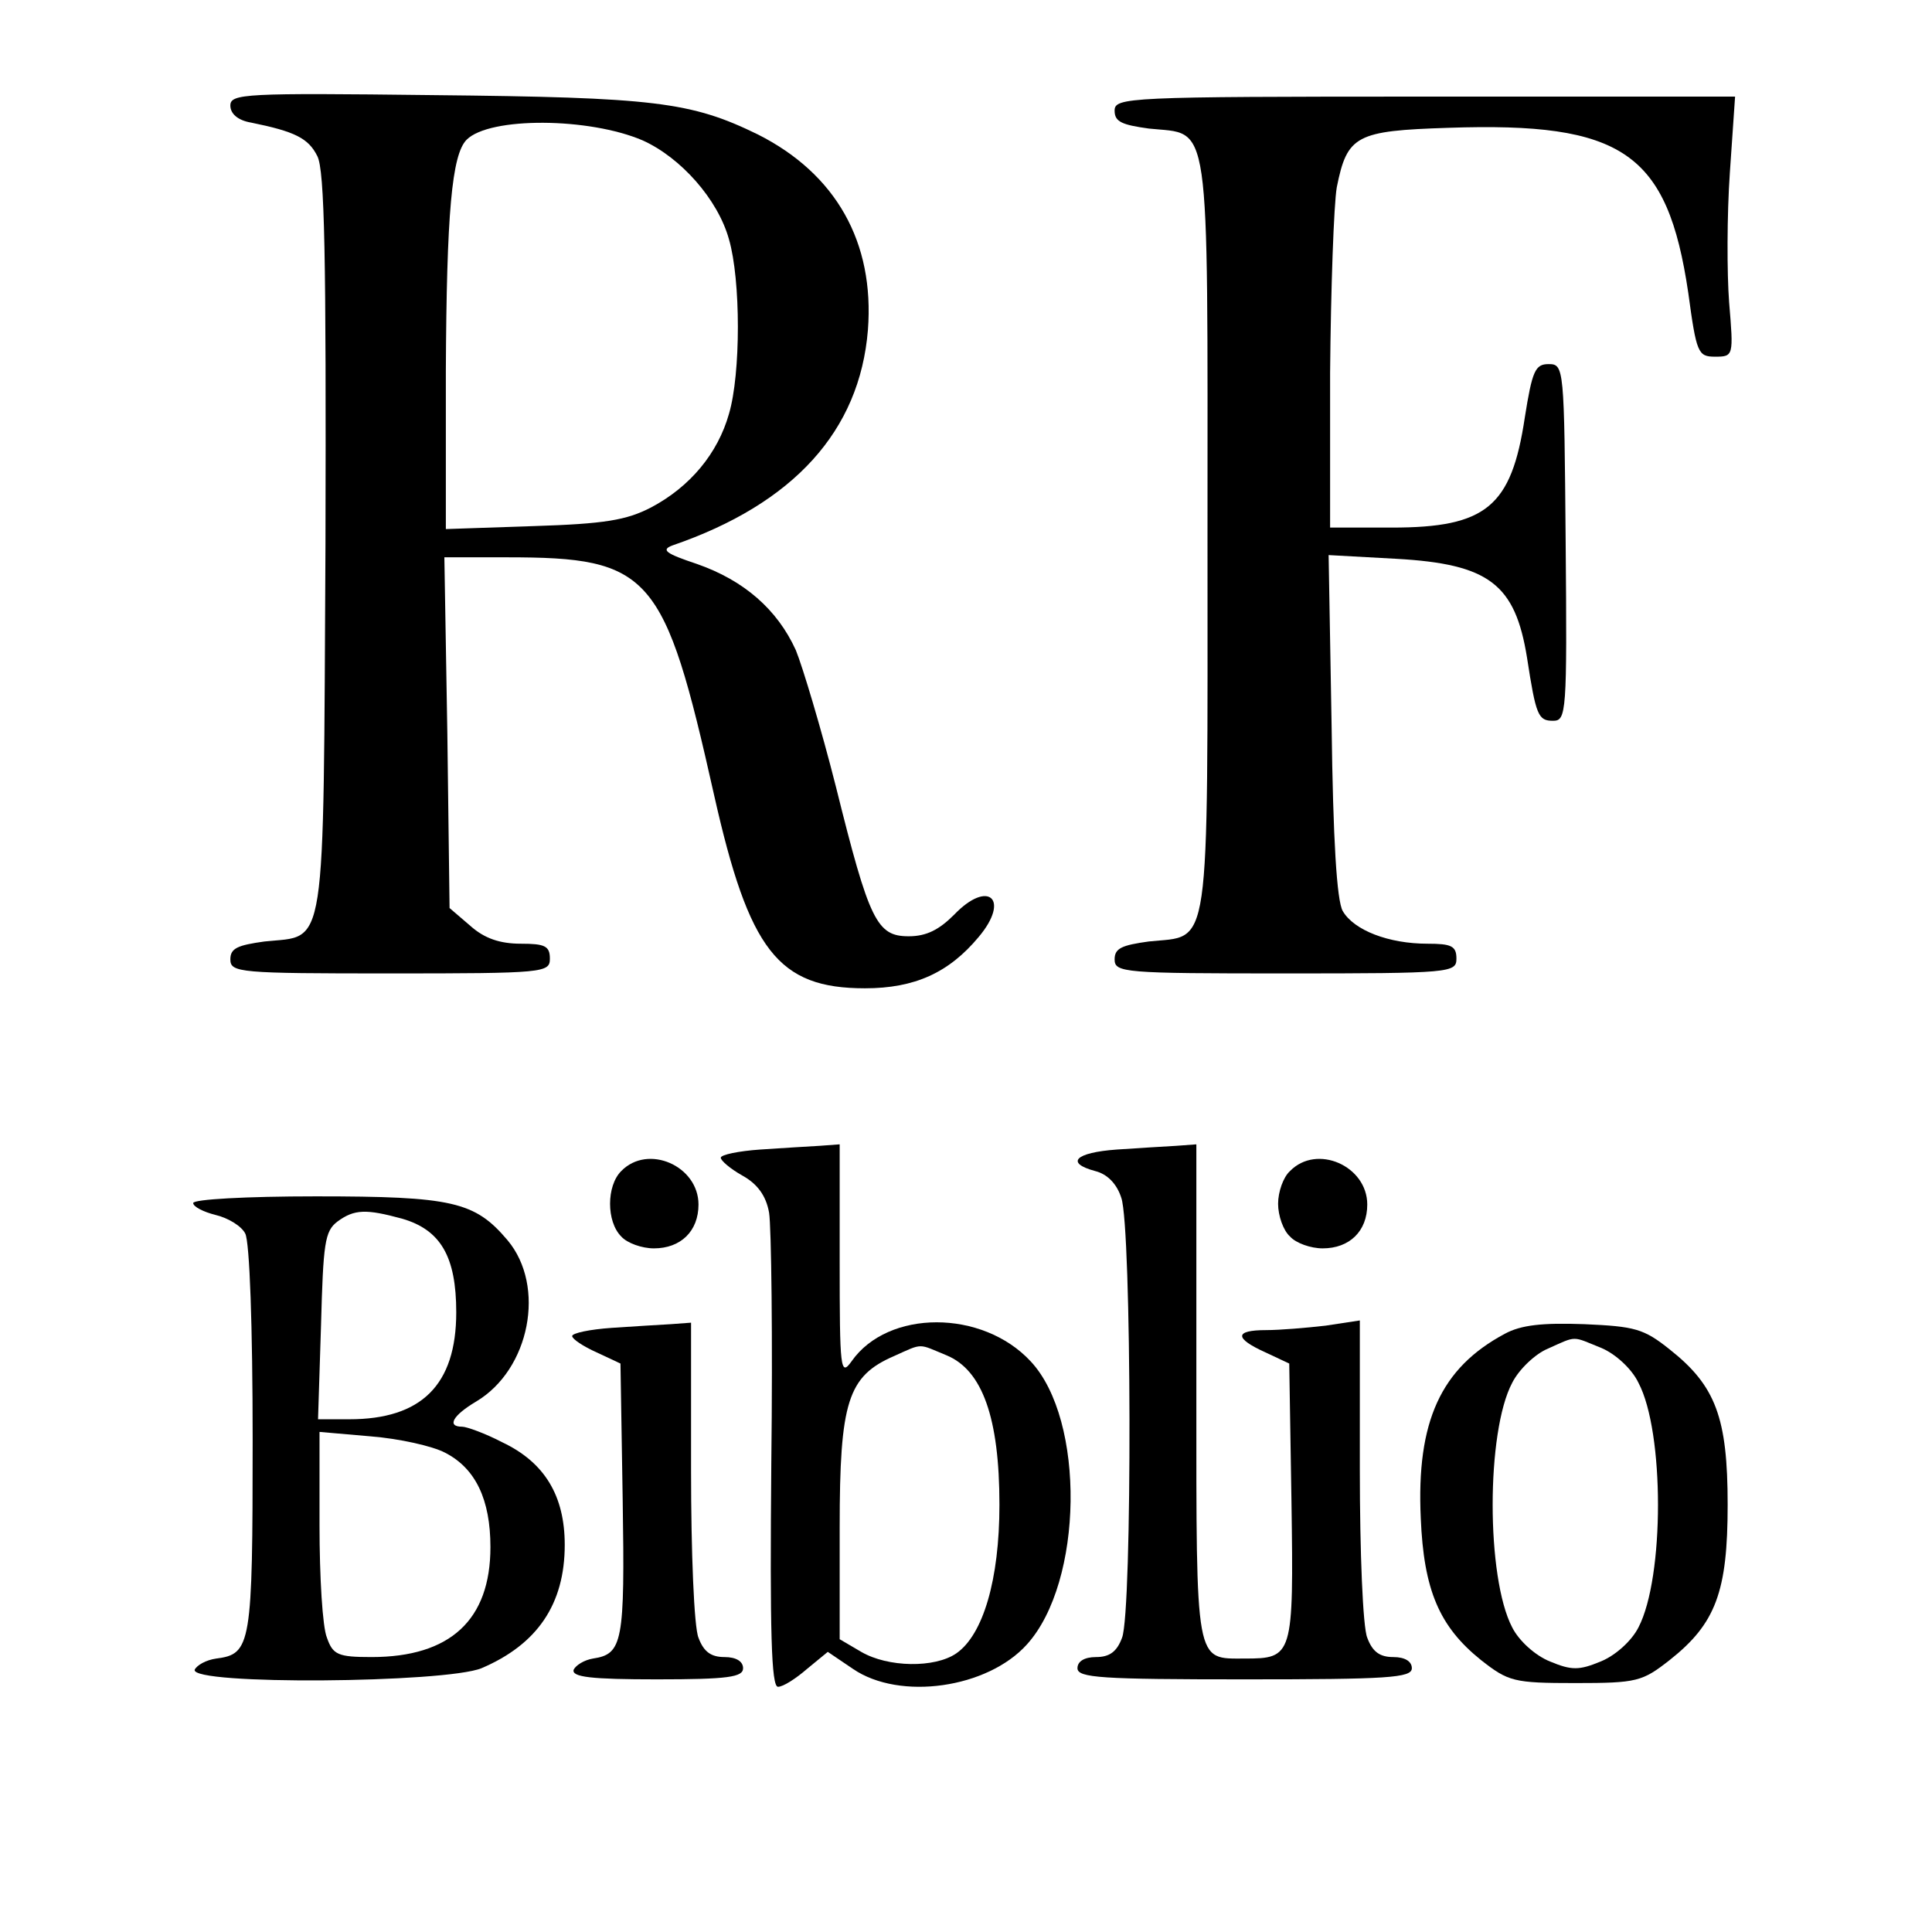 <?xml version="1.0" standalone="no"?>
<!DOCTYPE svg PUBLIC "-//W3C//DTD SVG 20010904//EN"
 "http://www.w3.org/TR/2001/REC-SVG-20010904/DTD/svg10.dtd">
<svg version="1.0" xmlns="http://www.w3.org/2000/svg"
 width="260pt" height="260pt" viewBox="0 0 260 260"
 preserveAspectRatio="xMidYMid meet">
<g transform="translate(0,260) scale(0.1,-0.1)"
fill="#000000" stroke="none">
<path d="M310 2458 c0 -11 10 -20 28 -23 59 -12 77 -21 89 -45 10 -19 12 -136
11 -522 -3 -561 2 -526 -82 -535 -36 -5 -46 -9 -46 -24 0 -18 12 -19 215 -19
208 0 215 1 215 20 0 17 -7 20 -39 20 -28 0 -49 7 -68 24 l-28 24 -3 236 -4
236 84 0 c194 0 212 -21 279 -320 47 -209 86 -260 203 -260 67 0 113 21 153
69 43 51 13 78 -33 30 -20 -20 -37 -29 -61 -29 -43 0 -53 20 -98 201 -20 79
-45 162 -54 184 -25 55 -70 94 -133 116 -42 14 -49 19 -33 25 163 56 252 154
263 290 9 118 -43 210 -148 263 -90 44 -139 50 -438 53 -252 3 -272 2 -272
-14z m555 -47 c51 -23 101 -79 116 -133 16 -55 16 -181 0 -235 -15 -53 -52
-98 -105 -126 -33 -17 -62 -22 -158 -25 l-118 -4 0 213 c1 212 8 291 28 311
31 31 165 30 237 -1z"/>
<path d="M1500 2451 c0 -15 10 -19 46 -24 84 -9 79 27 79 -547 0 -574 5 -538
-79 -547 -36 -5 -46 -9 -46 -24 0 -18 12 -19 230 -19 223 0 230 1 230 20 0 17
-7 20 -39 20 -52 0 -99 18 -114 44 -8 14 -13 95 -15 250 l-4 229 91 -5 c125
-7 160 -34 176 -133 12 -78 15 -85 35 -85 18 0 19 10 17 240 -2 236 -2 240
-23 240 -18 0 -22 -9 -32 -72 -18 -120 -52 -148 -179 -148 l-83 0 0 208 c1
114 5 227 9 250 14 70 26 76 150 80 235 8 295 -33 323 -222 11 -81 13 -86 36
-86 25 0 25 1 19 73 -3 39 -3 118 1 175 l7 102 -417 0 c-402 0 -418 -1 -418
-19z"/>
<path d="M1023 1053 c-29 -2 -53 -7 -53 -11 0 -4 13 -15 29 -24 20 -11 32 -27
36 -50 3 -18 5 -169 3 -336 -2 -229 0 -302 9 -302 7 0 24 11 39 24 l28 23 34
-23 c63 -43 181 -26 234 33 76 84 79 302 5 381 -65 70 -192 70 -241 0 -15 -21
-16 -11 -16 135 l0 157 -27 -2 c-16 -1 -52 -3 -80 -5z m251 -277 c48 -20 71
-84 71 -201 0 -101 -22 -175 -58 -200 -29 -20 -92 -19 -128 2 l-29 17 0 151
c0 169 11 203 73 230 40 18 32 17 71 1z"/>
<path d="M1503 1053 c-56 -4 -70 -18 -29 -29 16 -4 29 -17 35 -36 14 -39 15
-557 1 -592 -7 -19 -17 -26 -35 -26 -16 0 -25 -6 -25 -15 0 -13 32 -15 225
-15 193 0 225 2 225 15 0 9 -9 15 -25 15 -18 0 -28 7 -35 26 -6 14 -10 116
-10 226 l0 201 -46 -7 c-26 -3 -62 -6 -80 -6 -43 0 -43 -11 -1 -30 l32 -15 3
-186 c3 -208 2 -211 -63 -211 -67 0 -65 -11 -65 358 l0 334 -27 -2 c-16 -1
-52 -3 -80 -5z"/>
<path d="M836 1024 c-20 -20 -20 -68 0 -88 8 -9 28 -16 44 -16 36 0 60 23 60
59 0 52 -68 82 -104 45z"/>
<path d="M1736 1024 c-9 -8 -16 -28 -16 -44 0 -16 7 -36 16 -44 8 -9 28 -16
44 -16 36 0 60 23 60 59 0 52 -68 82 -104 45z"/>
<path d="M260 981 c0 -5 14 -12 30 -16 17 -4 35 -15 40 -25 6 -11 10 -126 10
-277 0 -277 -2 -289 -49 -295 -14 -2 -26 -9 -29 -15 -6 -21 337 -18 386 2 75
32 112 86 112 166 0 66 -27 111 -84 138 -23 12 -48 21 -54 21 -21 0 -13 15 19
34 72 43 94 155 42 217 -44 52 -74 59 -258 59 -94 0 -165 -4 -165 -9z m281
-21 c52 -15 73 -51 73 -126 0 -98 -47 -144 -144 -144 l-42 0 4 126 c3 111 5
127 22 140 23 17 39 17 87 4z m58 -315 c41 -21 61 -63 61 -127 0 -98 -54 -148
-160 -148 -45 0 -52 3 -60 26 -6 14 -10 82 -10 151 l0 126 69 -6 c38 -3 83
-13 100 -22z"/>
<path d="M823 813 c-29 -2 -53 -7 -53 -11 0 -4 15 -14 33 -22 l32 -15 3 -184
c3 -191 0 -207 -40 -213 -12 -2 -23 -9 -26 -15 -3 -10 24 -13 112 -13 96 0
116 3 116 15 0 9 -9 15 -25 15 -18 0 -28 7 -35 26 -6 14 -10 115 -10 225 l0
199 -27 -2 c-16 -1 -52 -3 -80 -5z"/>
<path d="M2025 805 c-86 -46 -119 -118 -113 -248 4 -97 25 -146 81 -191 37
-29 44 -31 127 -31 83 0 90 2 127 31 62 49 78 92 78 209 0 117 -16 160 -78
209 -35 28 -47 31 -115 34 -56 2 -85 -1 -107 -13z m130 -19 c19 -8 41 -28 50
-47 35 -66 35 -262 0 -329 -9 -18 -31 -38 -51 -46 -29 -12 -39 -12 -68 0 -20
8 -42 28 -51 46 -35 67 -35 263 0 329 9 18 31 39 48 46 40 18 32 17 72 1z"/>
</g>
</svg>
